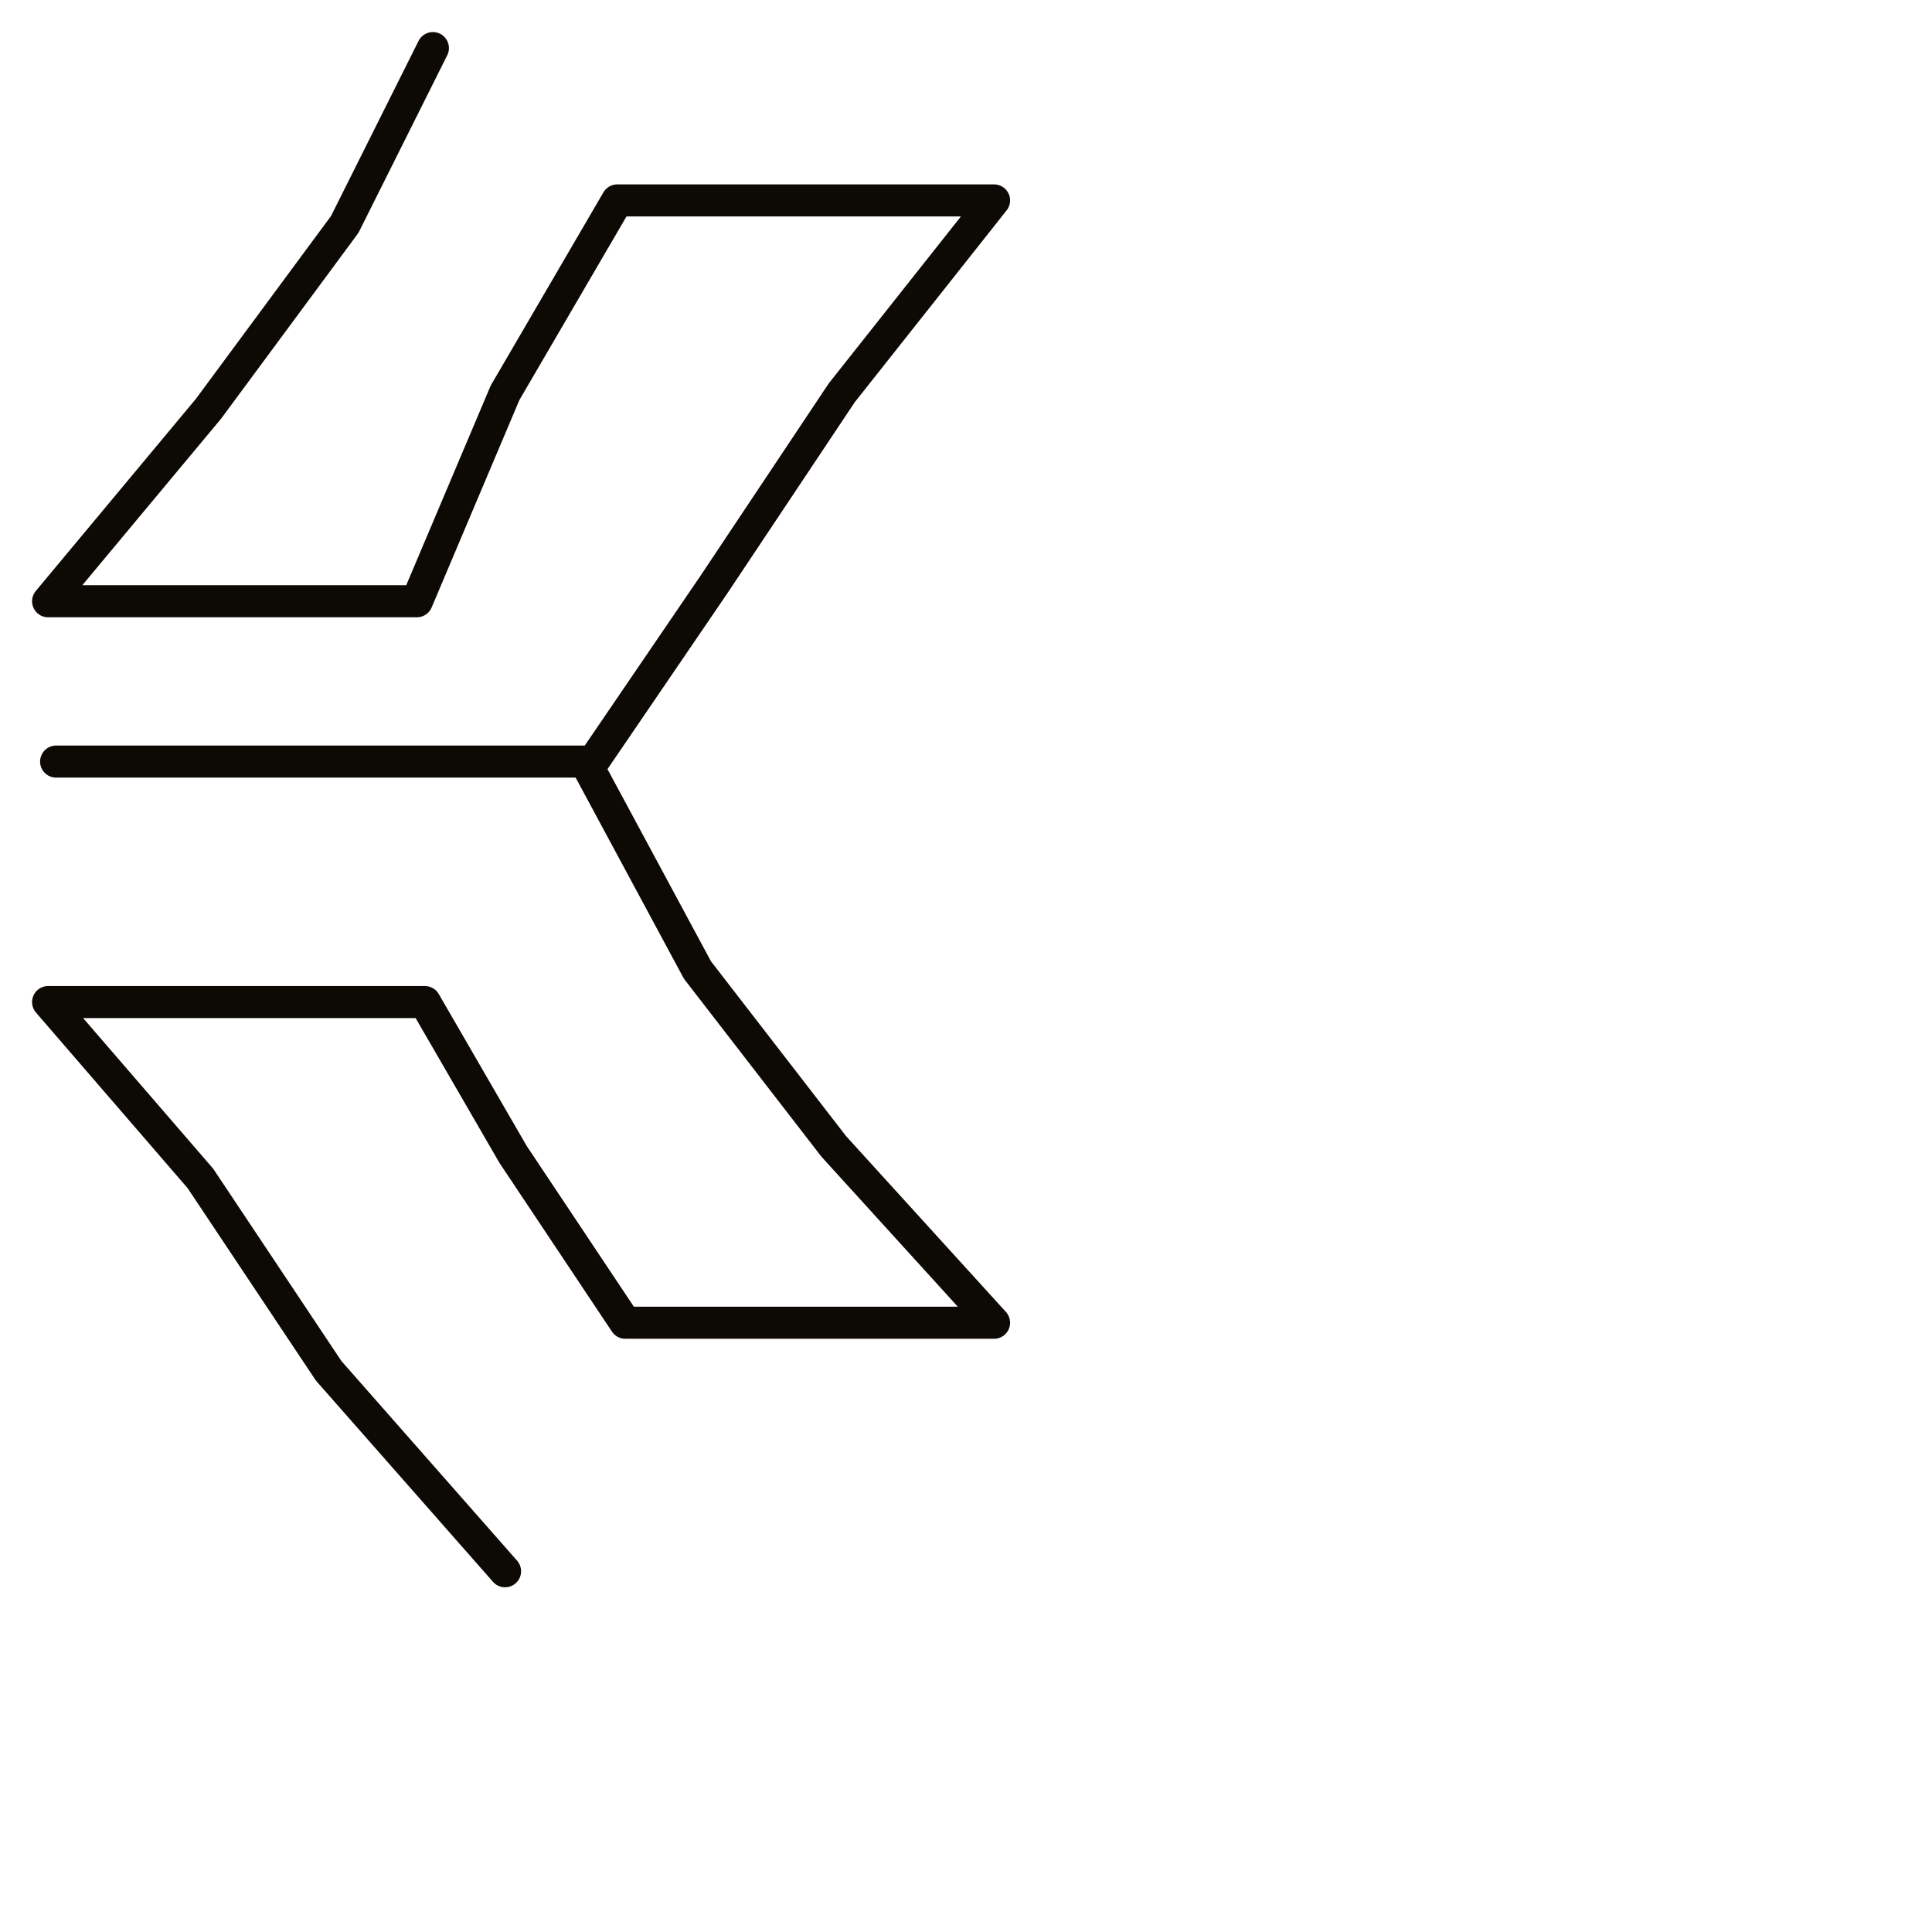 <?xml version="1.0" encoding="utf-8"?>
<!-- Generator: Adobe Illustrator 24.1.2, SVG Export Plug-In . SVG Version: 6.00 Build 0)  -->
<svg version="1.1" id="Ebene_1" xmlns="http://www.w3.org/2000/svg" xmlns:xlink="http://www.w3.org/1999/xlink" x="0px" y="0px"
	 viewBox="0 0 24.1 24.1" style="enable-background:new 0 0 24.1 24.1;" xml:space="preserve">
<style type="text/css">
	.st0{fill:none;stroke:#0D0904;stroke-width:0.4;stroke-linecap:round;stroke-linejoin:round;stroke-miterlimit:10;}
</style>
<g>
	<polyline class="st0" points="5.4,0.6 4.3,2.8 2.6,5.1 0.6,7.5 5.2,7.5 6.3,4.9 7.7,2.5 12.4,2.5 10.5,4.9 8.9,7.3 7.4,9.5 
		4.3,9.5 0.7,9.5 4.1,9.5 7.3,9.5 8.7,12.1 10.4,14.3 12.4,16.5 7.8,16.5 6.4,14.4 5.3,12.5 0.6,12.5 2.5,14.7 4.1,17.1 6.3,19.6 
		6.3,19.6 	"/>
</g>
</svg>
